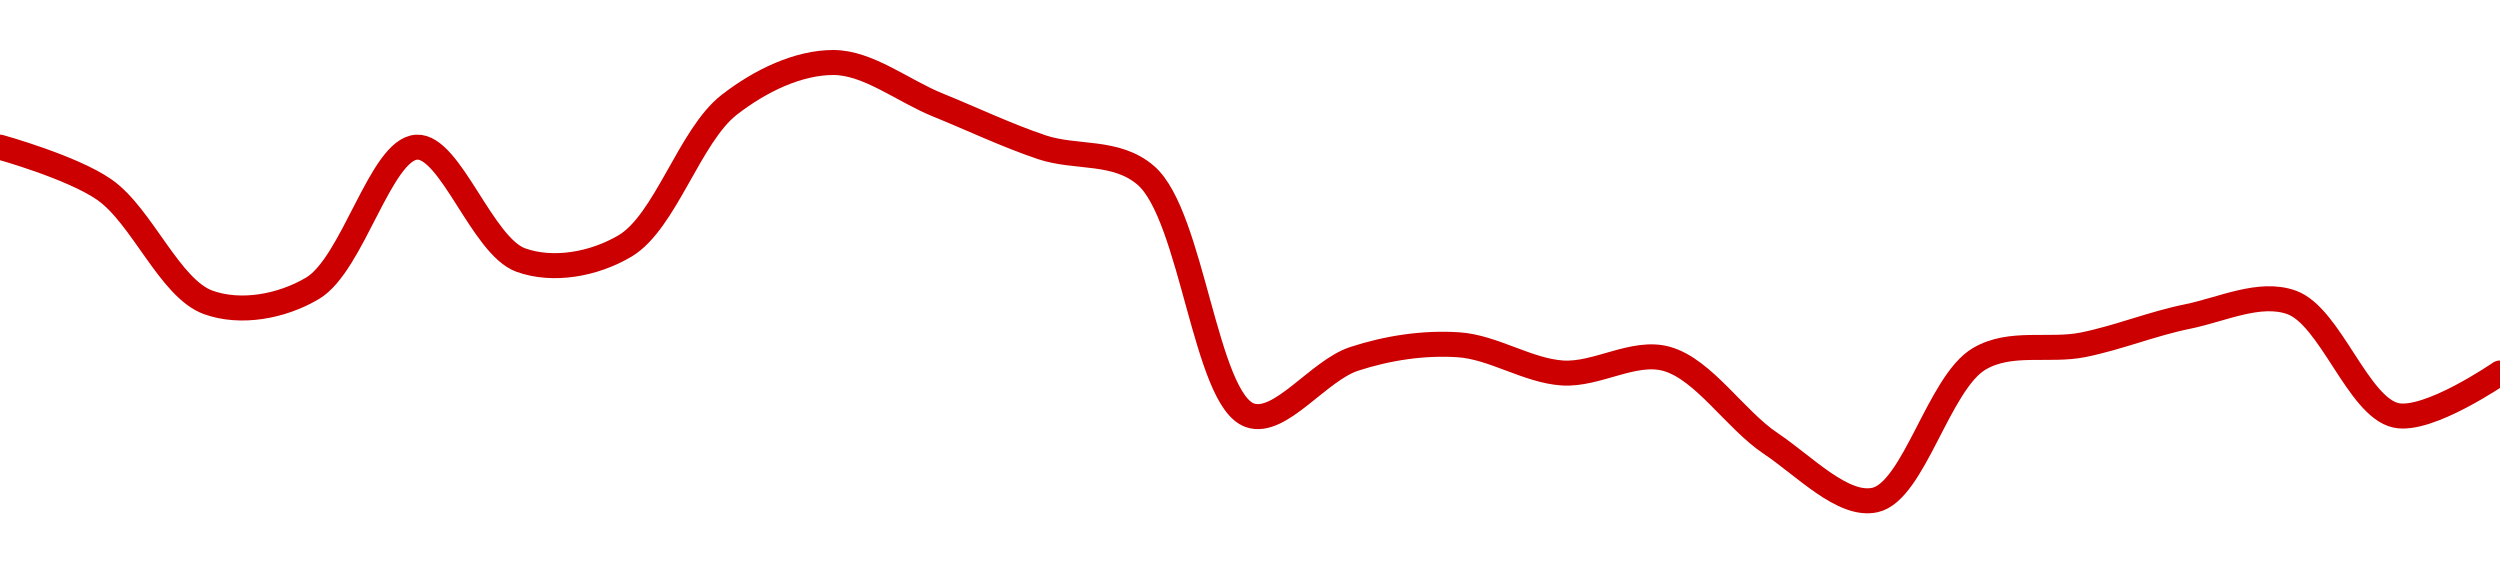 <!-- series1d: [8.14,8.11,8.03,8.04,8.14,8.06,8.07,8.17,8.2,8.17,8.14,8.12,7.95,7.99,8,7.98,7.99,7.93,7.89,7.99,8,8.02,8.03,7.95,7.98] -->

<svg width="200" height="45" viewBox="0 0 200 45" xmlns="http://www.w3.org/2000/svg">
  <defs>
    <linearGradient id="grad-area" x1="0" y1="0" x2="0" y2="1">
      <stop offset="0%" stop-color="rgba(255,82,82,.2)" />
      <stop offset="100%" stop-color="rgba(0,0,0,0)" />
    </linearGradient>
  </defs>

  <path d="M0,11.774C0,11.774,5.741,13.365,8.333,15.161C11.364,17.261,13.571,23.08,16.667,24.194C19.227,25.115,22.496,24.548,25,23.065C28.235,21.148,30.457,11.932,33.333,11.774C36.025,11.627,38.571,19.692,41.667,20.806C44.227,21.728,47.496,21.161,50,19.677C53.235,17.761,55.171,10.844,58.333,8.387C60.865,6.42,63.889,5,66.667,5C69.444,5,72.222,7.258,75,8.387C77.778,9.516,80.526,10.827,83.333,11.774C86.083,12.702,89.277,11.967,91.667,14.032C95.386,17.248,96.416,31.989,100,33.226C102.412,34.058,105.467,29.646,108.333,28.71C111.033,27.828,113.907,27.401,116.667,27.581C119.463,27.763,122.204,29.657,125,29.839C127.76,30.018,130.706,27.971,133.333,28.71C136.303,29.544,138.797,33.564,141.667,35.484C144.363,37.288,147.445,40.569,150,40C153.108,39.308,155.099,30.626,158.333,28.71C160.837,27.226,163.907,28.139,166.667,27.581C169.463,27.015,172.204,25.888,175,25.323C177.76,24.764,180.773,23.272,183.333,24.194C186.429,25.308,188.636,32.549,191.667,33.226C194.259,33.805,200,29.839,200,29.839"
        fill="none"
        stroke="#CC0000"
        stroke-width="2"
        stroke-linejoin="round"
        stroke-linecap="round"
        />
</svg>
